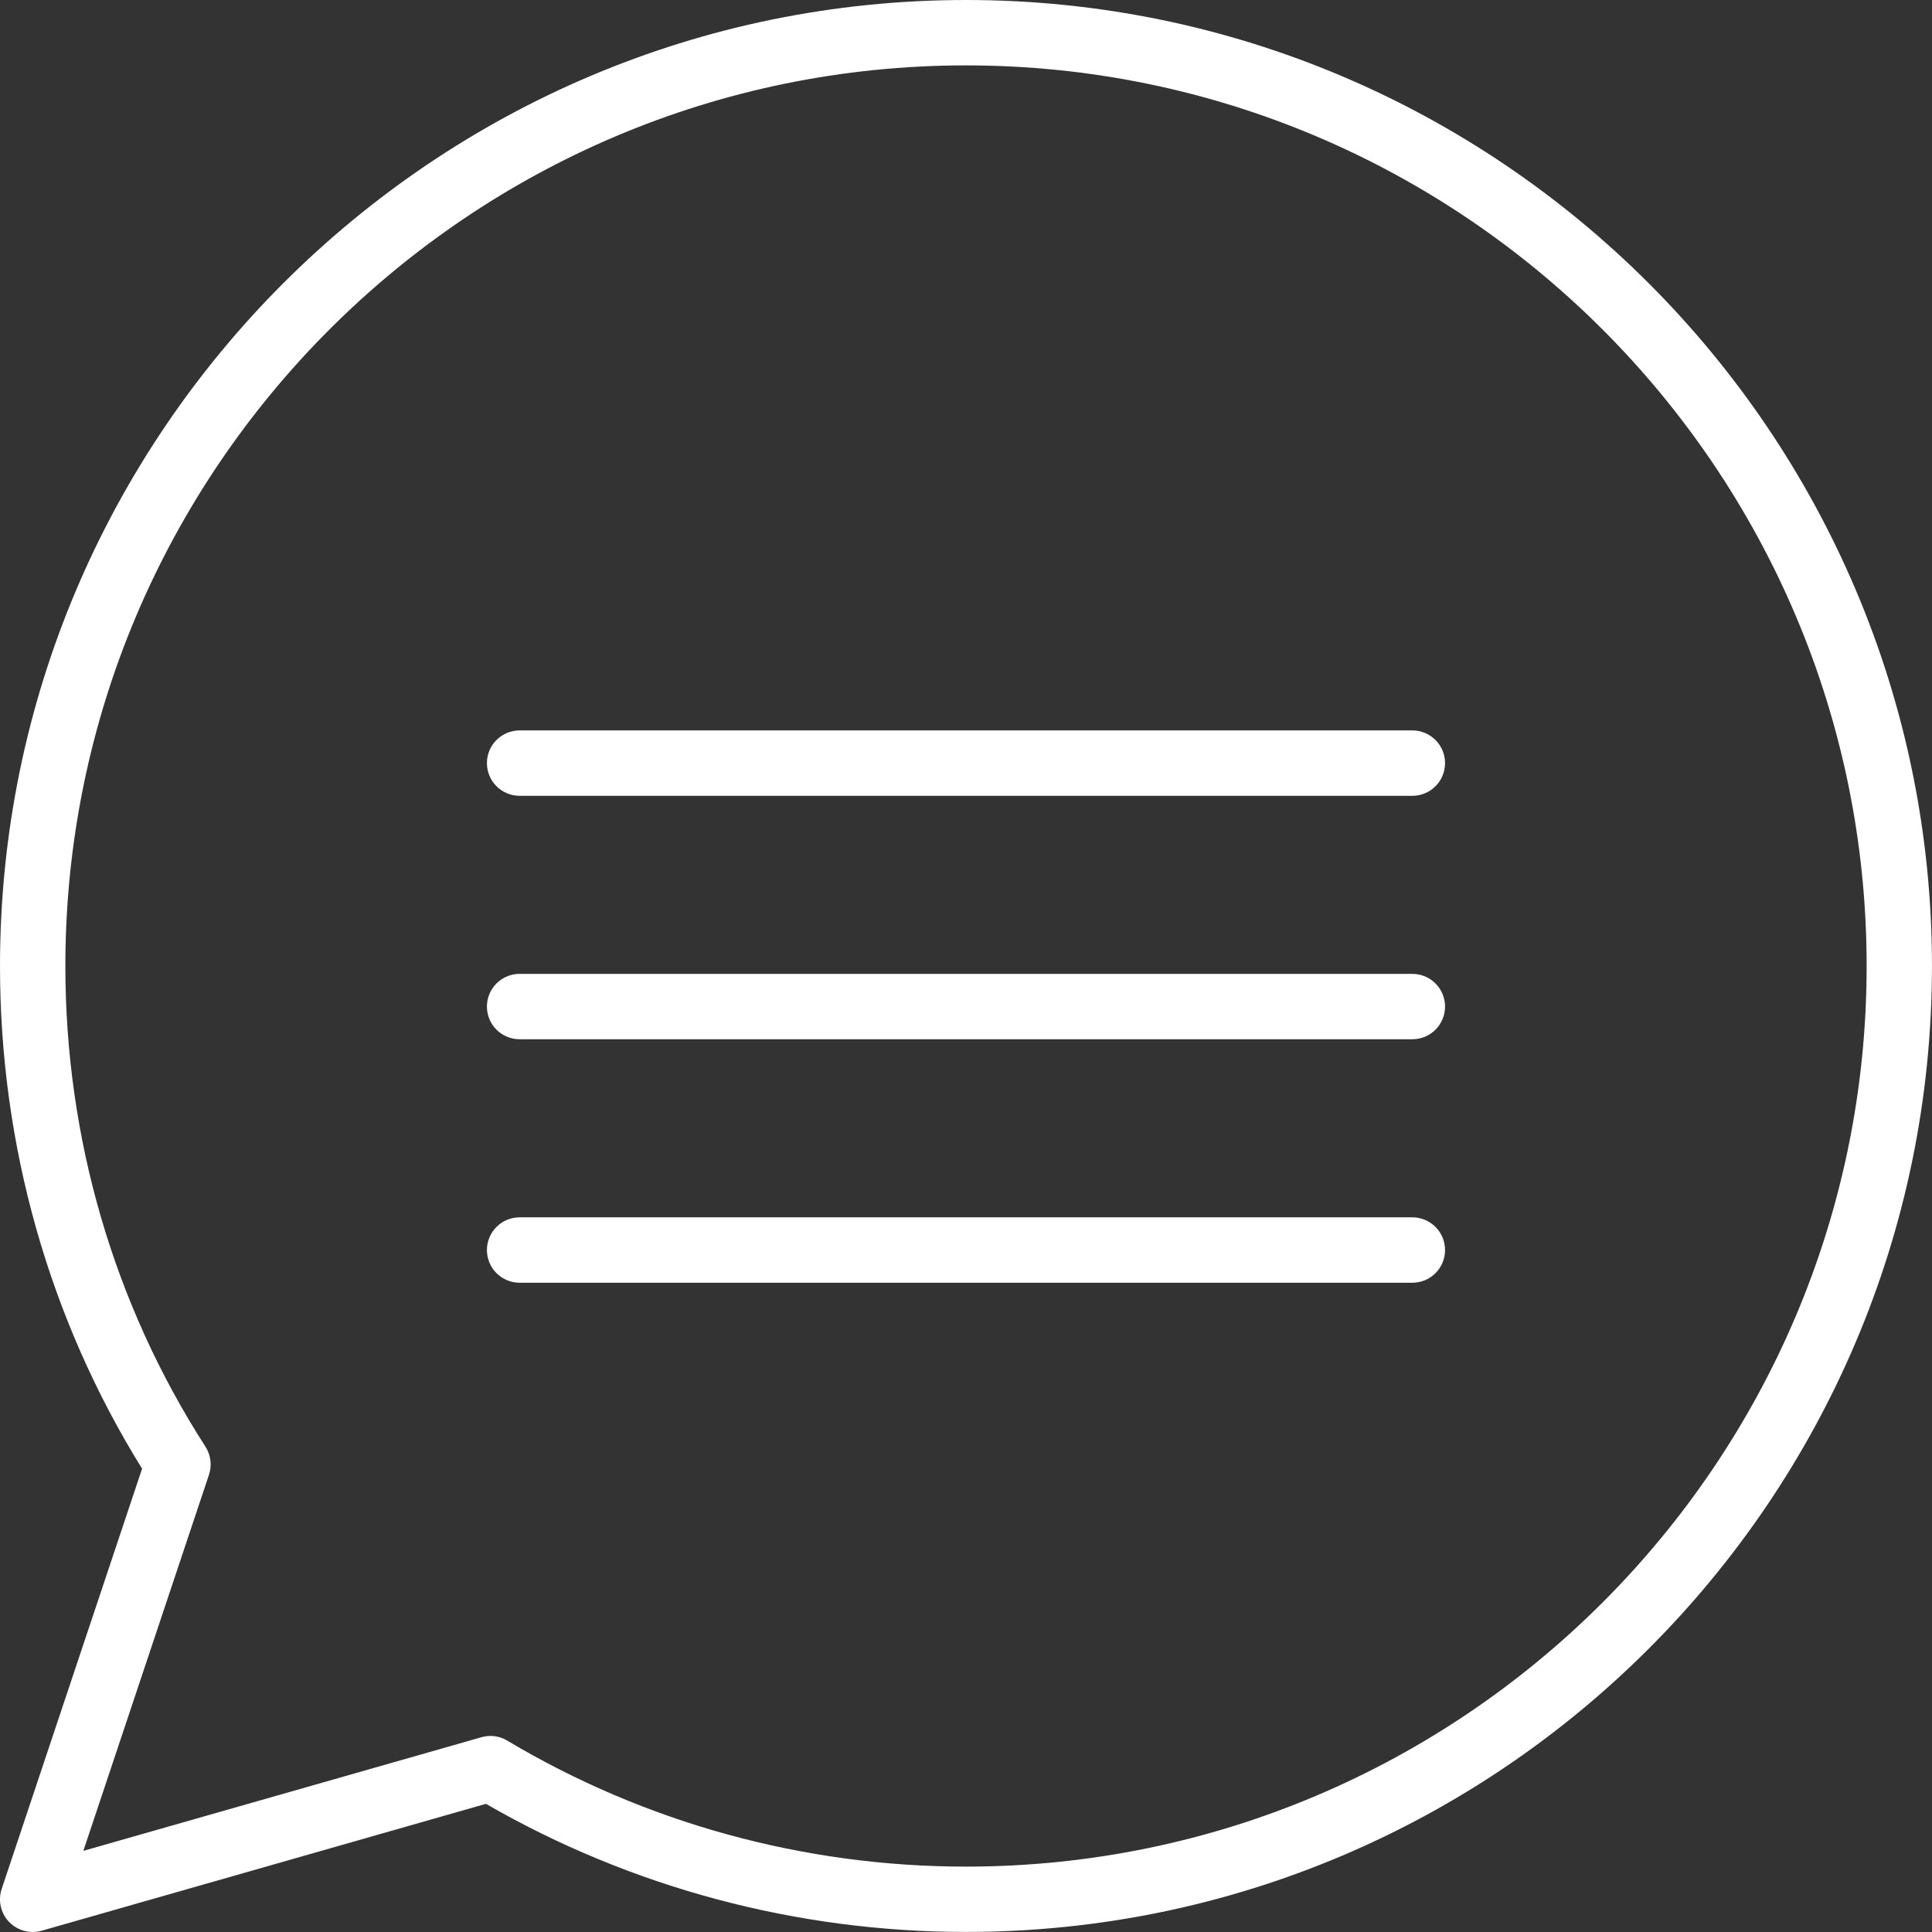 <?xml version="1.0" encoding="utf-8"?>
<!DOCTYPE svg PUBLIC "-//W3C//DTD SVG 1.1//EN" "http://www.w3.org/Graphics/SVG/1.1/DTD/svg11.dtd">
<svg xmlns="http://www.w3.org/2000/svg" xmlns:xlink="http://www.w3.org/1999/xlink" version="1.1" id="Ebene_1" x="0px" y="0px" width="65px" height="65px" viewBox="0 0 65 65" enable-background="new 0 0 65 65" xml:space="preserve">
<rect x="0" y="0" width="65" height="65" fill="#333333" stroke="none"/>
<rect fill="none" width="65" height="65"/>
<g>
	<path fill="#FFFFFF" d="M1.1,64.999c-0.296,0-0.584-0.119-0.795-0.338c-0.282-0.295-0.378-0.723-0.249-1.109L4.78,49.413   C1.65,44.367,0,38.533,0,32.501C0,14.58,14.579,0,32.5,0s32.499,14.58,32.499,32.5c0,17.92-14.578,32.498-32.499,32.498   c-5.685,0-11.259-1.487-16.151-4.31L1.401,64.957C1.302,64.985,1.2,64.999,1.1,64.999z M16.499,58.404   c0.197,0,0.392,0.053,0.563,0.155c4.65,2.774,9.989,4.241,15.438,4.241c16.708,0,30.301-13.593,30.301-30.3   C62.801,15.793,49.208,2.2,32.5,2.2S2.199,15.793,2.199,32.501c0,5.788,1.63,11.379,4.713,16.17   c0.181,0.281,0.224,0.628,0.119,0.944L2.804,62.27l13.394-3.823C16.297,58.418,16.398,58.404,16.499,58.404z"/>
	<path fill="#FFFFFF" d="M47.519,26.774H17.482c-0.607,0-1.1-0.493-1.1-1.1s0.493-1.1,1.1-1.1h30.036c0.606,0,1.099,0.492,1.099,1.1   S48.125,26.774,47.519,26.774z"/>
	<path fill="#FFFFFF" d="M47.519,34.964H17.482c-0.607,0-1.1-0.491-1.1-1.099s0.493-1.1,1.1-1.1h30.036   c0.606,0,1.099,0.493,1.099,1.1S48.125,34.964,47.519,34.964z"/>
	<path fill="#FFFFFF" d="M47.519,43.156H17.482c-0.607,0-1.1-0.492-1.1-1.1s0.493-1.1,1.1-1.1h30.036c0.606,0,1.099,0.492,1.099,1.1   S48.125,43.156,47.519,43.156z"/>
</g>
</svg>
